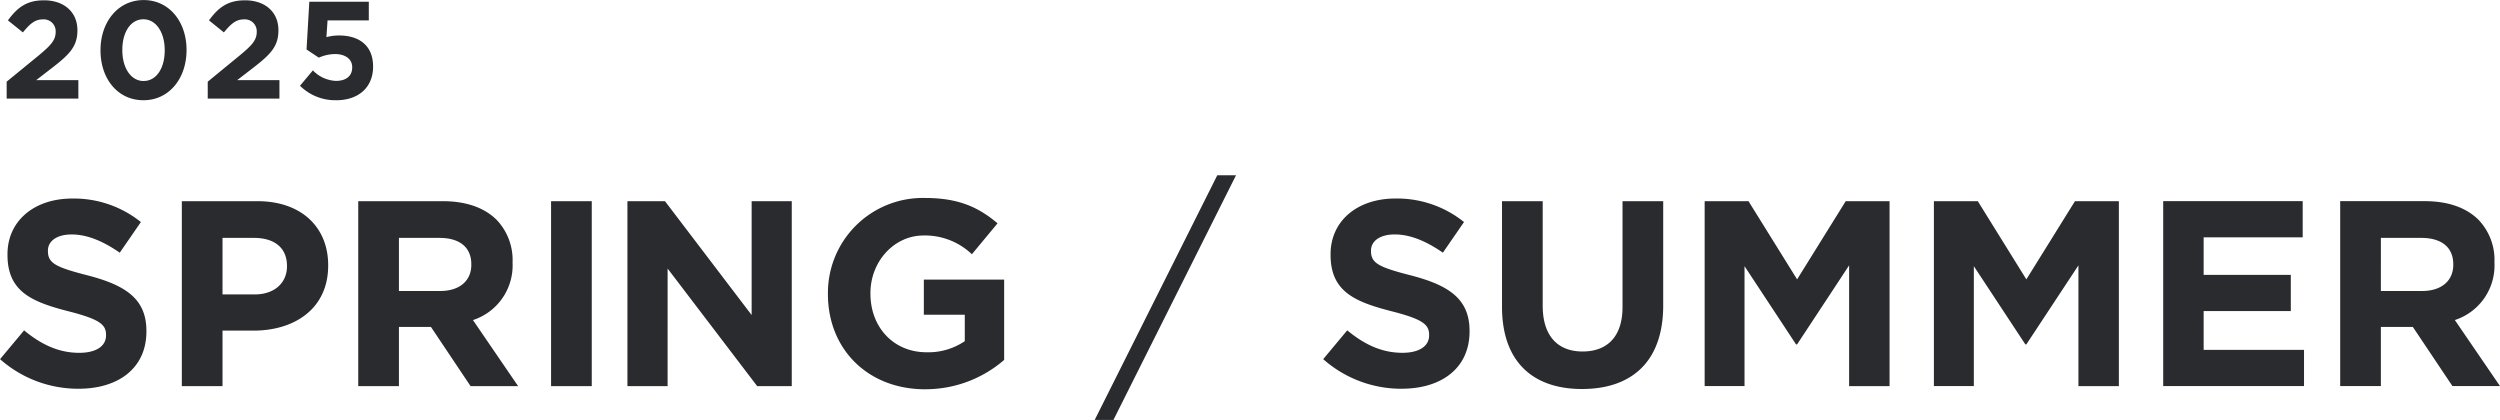 <svg id="on" xmlns="http://www.w3.org/2000/svg" width="397.5" height="66.781" viewBox="0 0 397.5 66.781">
  <defs>
    <style>
      .cls-1 {
        fill: #292b2e;
        fill-rule: evenodd;
      }
    </style>
  </defs>
  <path id="_2025" data-name="2025" class="cls-1" d="M1139.56,216.3h11.4V213.37h-6.71l2.51-1.936c2.73-2.112,4.05-3.388,4.05-5.963v-0.044c0-2.882-2.12-4.752-5.31-4.752-2.75,0-4.22,1.122-5.74,3.19l2.38,1.914c1.14-1.408,1.96-2.068,3.14-2.068a1.891,1.891,0,0,1,2.07,2c0,1.277-.75,2.113-2.66,3.7l-5.13,4.2V216.3Zm21.74,0.264c4.11,0,6.86-3.5,6.86-7.965v-0.044c0-4.467-2.75-7.921-6.82-7.921-4.09,0-6.86,3.5-6.86,7.965v0.044C1154.48,213.106,1157.18,216.561,1161.3,216.561Zm0.04-3.059c-2.04,0-3.39-2.09-3.39-4.906v-0.044c0-2.817,1.32-4.863,3.35-4.863s3.39,2.112,3.39,4.907v0.044C1164.69,211.434,1163.39,213.5,1161.34,213.5Zm10.19,2.795h11.4V213.37h-6.72l2.51-1.936c2.73-2.112,4.05-3.388,4.05-5.963v-0.044c0-2.882-2.11-4.752-5.3-4.752-2.75,0-4.23,1.122-5.74,3.19l2.37,1.914c1.15-1.408,1.96-2.068,3.15-2.068a1.891,1.891,0,0,1,2.07,2c0,1.277-.75,2.113-2.67,3.7l-5.12,4.2V216.3Zm20.44,0.264c3.54,0,5.85-2.068,5.85-5.325v-0.044c0-3.476-2.4-4.929-5.39-4.929a7.592,7.592,0,0,0-2.03.264l0.18-2.662h6.56V200.9h-9.46l-0.44,7.591,1.95,1.3a6.653,6.653,0,0,1,2.58-.572c1.6,0,2.73.77,2.73,2.09v0.044c0,1.364-.99,2.134-2.58,2.134a5.378,5.378,0,0,1-3.67-1.672l-2.05,2.443A7.93,7.93,0,0,0,1191.97,216.561Z" transform="translate(-1138.5 -200.625)"/>
  <path id="Spring_Summer" data-name="Spring / Summer" class="cls-1" d="M1150.99,262.436c6.34,0,10.79-3.276,10.79-9.115v-0.085c0-5.124-3.36-7.267-9.32-8.821-5.08-1.3-6.34-1.932-6.34-3.865v-0.084c0-1.428,1.3-2.562,3.78-2.562s5.04,1.092,7.64,2.9l3.36-4.873a17,17,0,0,0-10.92-3.738c-6.01,0-10.29,3.528-10.29,8.863v0.084c0,5.839,3.82,7.478,9.74,8.99,4.92,1.26,5.93,2.1,5.93,3.739v0.084c0,1.722-1.6,2.772-4.25,2.772-3.36,0-6.13-1.386-8.78-3.571l-3.82,4.579A18.727,18.727,0,0,0,1150.99,262.436Zm16.42-.42h6.47v-8.822h4.91c6.6,0,11.89-3.528,11.89-10.333v-0.084c0-6.007-4.24-10.166-11.26-10.166h-12.01v29.405Zm6.47-14.577V238.45h5c3.23,0,5.25,1.554,5.25,4.453v0.084c0,2.52-1.89,4.452-5.13,4.452h-5.12Zm21.58,14.577h6.47v-9.41h5.09l6.3,9.41h7.56l-7.18-10.5a9.141,9.141,0,0,0,6.3-9.115v-0.084a9.266,9.266,0,0,0-2.52-6.722c-1.94-1.932-4.83-2.982-8.57-2.982h-13.45v29.405Zm6.47-15.123V238.45h6.43c3.15,0,5.08,1.428,5.08,4.2v0.084c0,2.478-1.8,4.158-4.95,4.158h-6.56Zm24.19,15.123h6.47V232.611h-6.47v29.405Zm12.14,0h6.39V243.323l14.24,18.693h5.5V232.611h-6.38v18.105l-13.78-18.105h-5.97v29.405Zm47.34,0.5a19.088,19.088,0,0,0,12.56-4.663v-12.77h-12.77v5.587h6.51v4.2a10.329,10.329,0,0,1-6.09,1.764c-5.21,0-8.91-3.949-8.91-9.326v-0.084c0-5,3.74-9.157,8.45-9.157a10.8,10.8,0,0,1,7.68,2.982l4.08-4.915c-3.07-2.6-6.26-4.032-11.55-4.032a15.092,15.092,0,0,0-15.42,15.206V247.4C1270.14,256.093,1276.44,262.52,1285.6,262.52Zm26.96,4.873h2.98l19.49-38.9h-2.98Zm48.8-4.957c6.35,0,10.8-3.276,10.8-9.115v-0.085c0-5.124-3.36-7.267-9.33-8.821-5.08-1.3-6.34-1.932-6.34-3.865v-0.084c0-1.428,1.3-2.562,3.78-2.562s5.04,1.092,7.65,2.9l3.36-4.873a17.023,17.023,0,0,0-10.92-3.738c-6.01,0-10.3,3.528-10.3,8.863v0.084c0,5.839,3.83,7.478,9.75,8.99,4.91,1.26,5.92,2.1,5.92,3.739v0.084c0,1.722-1.59,2.772-4.24,2.772-3.36,0-6.13-1.386-8.78-3.571l-3.82,4.579A18.7,18.7,0,0,0,1361.36,262.436Zm28.69,0.042c7.9,0,12.9-4.369,12.9-13.274V232.611h-6.47v16.845c0,4.663-2.4,7.057-6.35,7.057s-6.34-2.478-6.34-7.267V232.611h-6.47v16.8C1377.32,258.067,1382.15,262.478,1390.05,262.478Zm19.49-.462h6.34V242.945l8.19,12.434h0.17l8.27-12.56v19.2h6.43V232.611h-6.97l-7.73,12.434-7.73-12.434h-6.97v29.405Zm36.45,0h6.35V242.945l8.19,12.434h0.16l8.28-12.56v19.2h6.43V232.611h-6.98l-7.73,12.434-7.72-12.434h-6.98v29.405Zm36.46,0h22.39v-5.755h-15.96v-6.175h13.86v-5.755h-13.86v-5.965h15.75v-5.755h-22.18v29.405Zm28.14,0h6.47v-9.41h5.08l6.3,9.41H1536l-7.18-10.5a9.129,9.129,0,0,0,6.3-9.115v-0.084a9.225,9.225,0,0,0-2.52-6.722c-1.93-1.932-4.83-2.982-8.57-2.982h-13.44v29.405Zm6.47-15.123V238.45h6.42c3.15,0,5.09,1.428,5.09,4.2v0.084c0,2.478-1.81,4.158-4.96,4.158h-6.55Z" transform="translate(-1138.5 -200.625)"/>
</svg>
